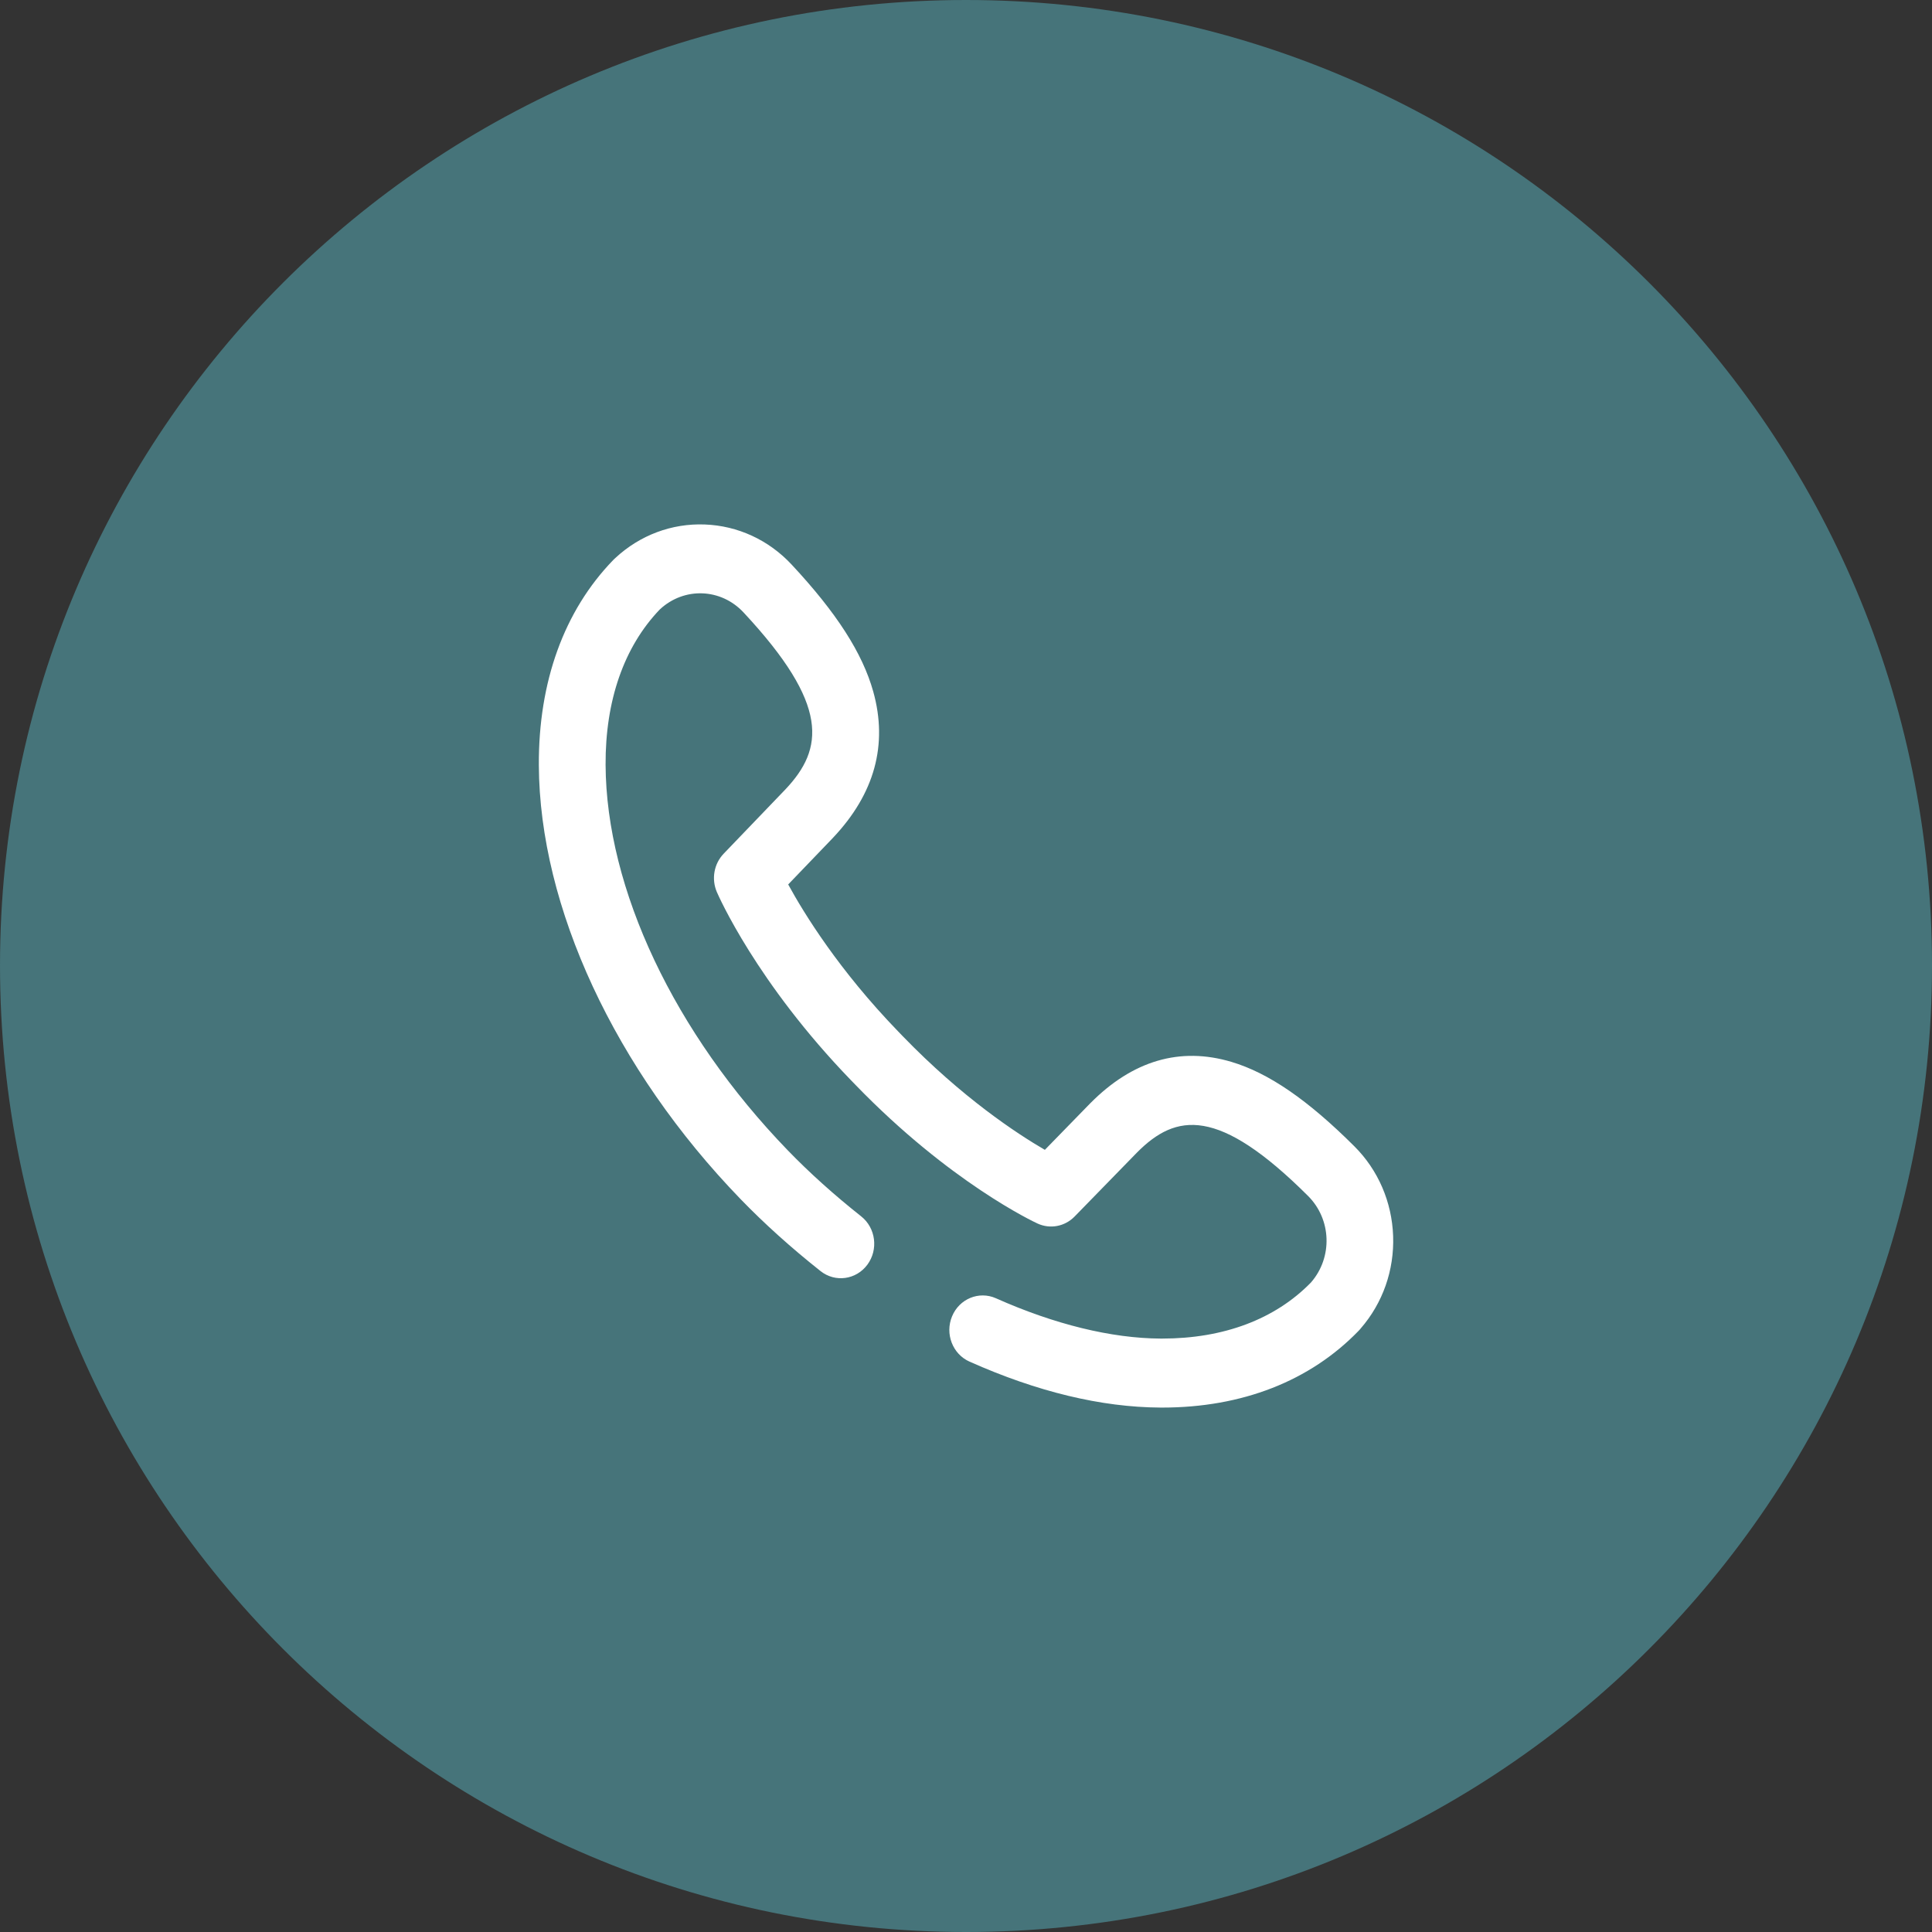 <?xml version="1.0" encoding="utf-8"?>
<!-- Generator: Adobe Illustrator 16.0.0, SVG Export Plug-In . SVG Version: 6.00 Build 0)  -->
<!DOCTYPE svg PUBLIC "-//W3C//DTD SVG 1.1//EN" "http://www.w3.org/Graphics/SVG/1.1/DTD/svg11.dtd">
<svg version="1.1" id="Layer_1" xmlns="http://www.w3.org/2000/svg" xmlns:xlink="http://www.w3.org/1999/xlink" x="0px" y="0px"
	 width="300px" height="300px" viewBox="-21.341 -12.728 300 300" enable-background="new -21.341 -12.728 300 300"
	 xml:space="preserve">
<rect x="-21.341" y="-12.728" width="300" height="300" fill="#333333" stroke="none"/>
<path fill="#46747A" d="M128.665-12.728c-82.818,0-150.005,67.1-150.005,149.922c0,82.898,67.188,150.078,150.005,150.078
	c82.865,0,149.995-67.181,149.995-150.078C278.662,54.372,211.53-12.728,128.665-12.728"/>
<path fill="#FFFFFF" d="M188.963,165.269c-7.239-7.216-13.303-11.381-19.084-13.107c-7.97-2.379-15.349-0.217-21.933,6.436
	c-0.012,0.009-0.02,0.02-0.029,0.028l-7.013,7.195c-4.356-2.53-12.828-8.098-22.087-17.67l-0.681-0.706
	c-9.2-9.512-14.62-18.315-17.087-22.835l6.958-7.245l0.026-0.03c6.432-6.807,8.526-14.435,6.224-22.672
	c-1.671-5.977-5.697-12.245-12.677-19.727c-3.566-3.821-8.354-6.03-13.486-6.222c-5.131-0.194-10.062,1.655-13.883,5.202
	l-0.149,0.137c-0.07,0.065-0.136,0.132-0.202,0.2c-7.607,7.862-11.594,18.873-11.531,31.836c0.106,22.025,11.813,47.21,31.32,67.375
	c3.68,3.803,7.859,7.566,12.424,11.183c2.271,1.801,5.526,1.356,7.267-0.991c1.741-2.349,1.312-5.709-0.96-7.51
	c-4.207-3.333-8.043-6.783-11.402-10.257c-17.617-18.214-28.191-40.588-28.285-59.853c-0.049-9.984,2.857-18.319,8.402-24.112
	l0.039-0.037c3.768-3.495,9.471-3.282,12.982,0.485c13.417,14.382,12.445,21.173,6.518,27.458l-9.606,10.005
	c-1.507,1.568-1.927,3.934-1.056,5.954c0.243,0.565,6.145,14.045,20.836,29.23l0.684,0.705
	c14.691,15.188,27.73,21.285,28.275,21.538c1.954,0.898,4.24,0.467,5.759-1.093l9.681-9.929c6.08-6.129,12.648-7.133,26.563,6.736
	c3.645,3.631,3.849,9.527,0.47,13.421l-0.036,0.04c-5.56,5.687-13.534,8.689-23.088,8.689h-0.237
	c-7.638-0.039-16.479-2.206-25.572-6.259c-2.627-1.172-5.68,0.078-6.811,2.799c-1.133,2.716,0.078,5.867,2.708,7.038
	c10.508,4.688,20.475,7.087,29.623,7.135c0.097,0.002,0.194,0.002,0.292,0.002c12.415,0,22.96-4.121,30.507-11.923
	c0.065-0.068,0.128-0.138,0.192-0.209l0.13-0.155c3.433-3.951,5.219-9.046,5.035-14.351
	C194.794,173.901,192.658,168.953,188.963,165.269"/>
</svg>
